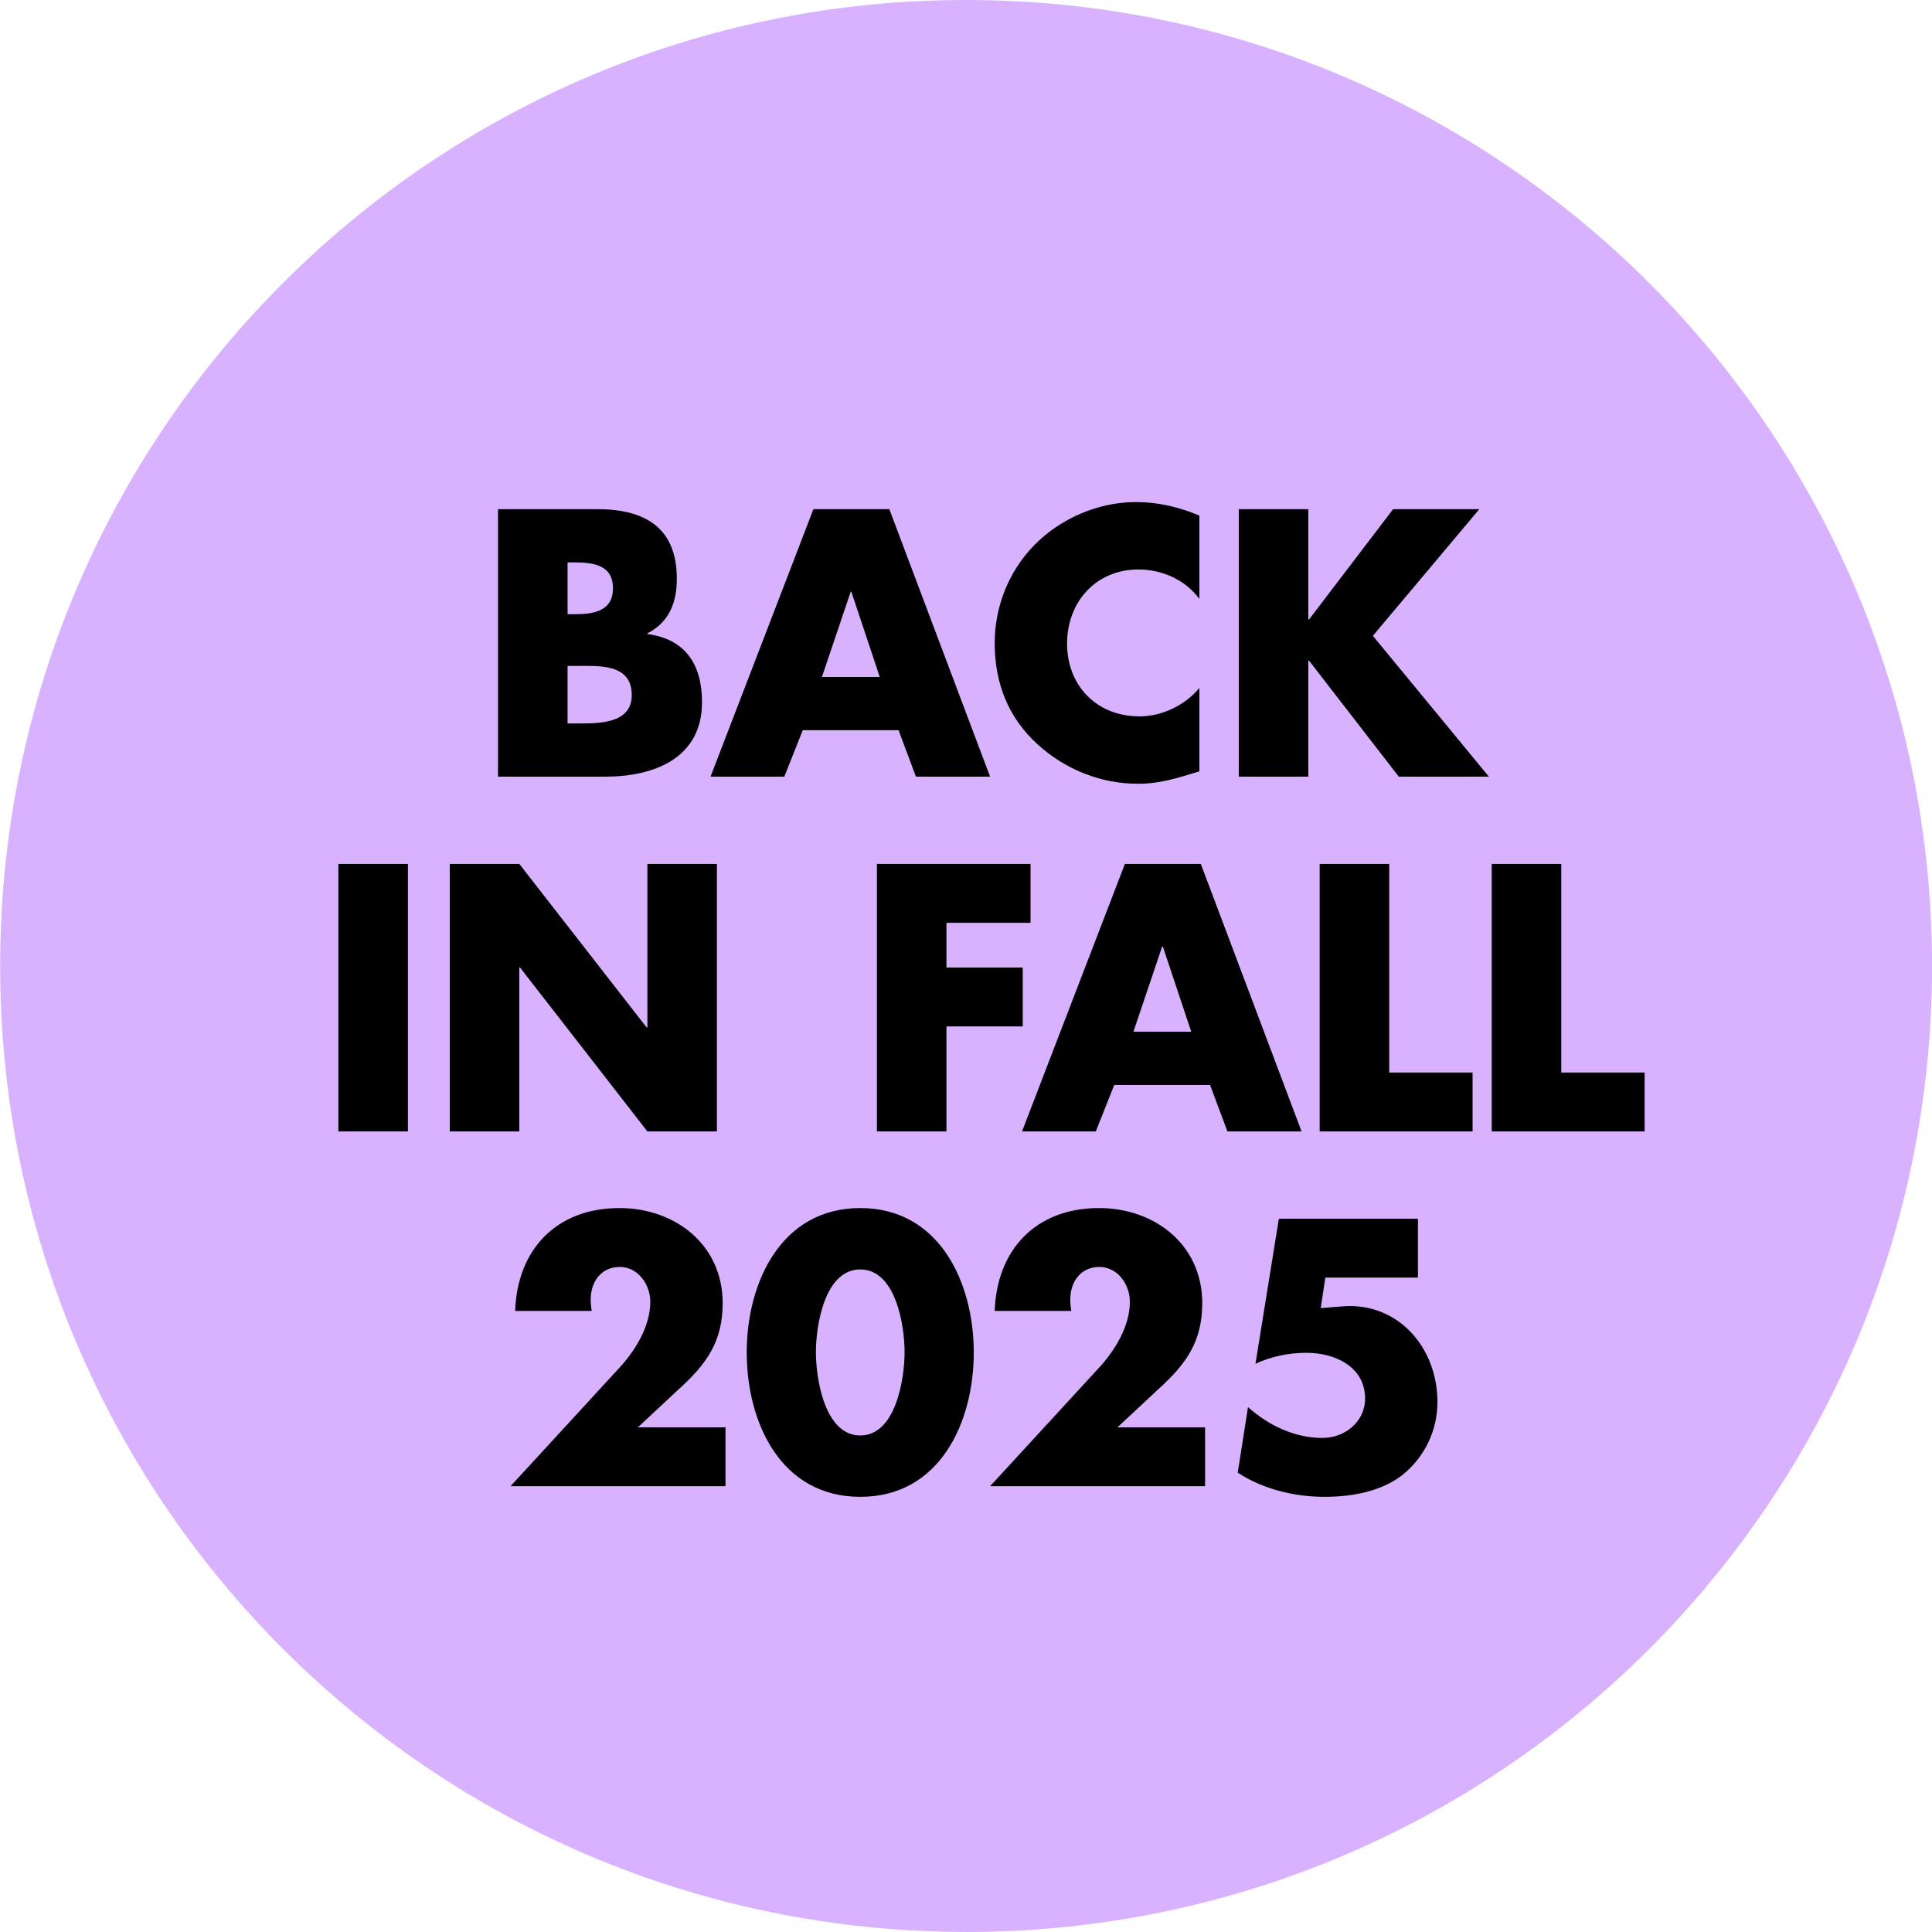 <?xml version="1.0" encoding="UTF-8"?><svg id="AK_2024_BADGES" xmlns="http://www.w3.org/2000/svg" viewBox="0 0 272.29 272.29"><defs><style>.cls-1{fill:#d8b2ff;}</style></defs><path class="cls-1" d="M136.16,272.29c75.19,0,136.14-60.95,136.14-136.14S211.35,0,136.16,0,.02,60.95.02,136.14s60.95,136.14,136.14,136.14"/><path d="M70.19,109.46v-37.7h14c6.7,0,11.2,2.6,11.2,9.8,0,3.4-1.1,6.15-4.15,7.7v.1c5.4.7,7.7,4.35,7.7,9.6,0,7.9-6.75,10.5-13.65,10.5h-15.1ZM79.99,86.56h1.1c2.6,0,5.3-.45,5.3-3.65,0-3.45-3.05-3.65-5.7-3.65h-.7v7.3ZM79.99,101.96h1.25c2.9,0,7.8.15,7.8-4,0-4.55-4.85-4.1-8.05-4.1h-1v8.1Z"/><path d="M113.14,102.91l-2.6,6.55h-10.4l14.5-37.7h10.7l14.2,37.7h-10.45l-2.45-6.55h-13.5ZM119.99,83.41h-.1l-4.05,12h8.15l-4-12Z"/><path d="M169.04,84.41c-2-2.7-5.25-4.15-8.6-4.15-6,0-10.05,4.6-10.05,10.45s4.1,10.25,10.2,10.25c3.2,0,6.4-1.55,8.45-4v11.75c-3.25,1-5.6,1.75-8.65,1.75-5.25,0-10.25-2-14.15-5.55-4.15-3.75-6.05-8.65-6.05-14.25,0-5.15,1.95-10.1,5.55-13.8,3.7-3.8,9.05-6.1,14.35-6.1,3.15,0,6.05.7,8.95,1.9v11.75Z"/><path d="M196.34,71.76h12.15l-15,17.85,16.35,19.85h-12.7l-12.65-16.35h-.1v16.35h-9.8v-37.7h9.8v15.55h.1l11.85-15.55Z"/><path d="M57.49,159.46h-9.8v-37.7h9.8v37.7Z"/><path d="M63.39,121.76h9.8l17.95,23.05h.1v-23.05h9.8v37.7h-9.8l-17.95-23.1h-.1v23.1h-9.8v-37.7Z"/><path d="M133.39,130.06v6.3h10.75v8.3h-10.75v14.8h-9.8v-37.7h21.65v8.3h-11.85Z"/><path d="M157.04,152.91l-2.6,6.55h-10.4l14.5-37.7h10.7l14.2,37.7h-10.45l-2.45-6.55h-13.5ZM163.89,133.41h-.1l-4.05,12h8.15l-4-12Z"/><path d="M195.79,151.16h11.75v8.3h-21.55v-37.7h9.8v29.4Z"/><path d="M220.04,151.16h11.75v8.3h-21.55v-37.7h9.8v29.4Z"/><path d="M102.25,201.16v8.3h-30.3l15.4-16.75c2.2-2.4,4.3-5.8,4.3-9.25,0-2.4-1.7-4.9-4.3-4.9s-4.1,2.05-4.1,4.6c0,.5.05,1.05.15,1.6h-10.8c.3-8.65,5.8-14.5,14.7-14.5,7.9,0,14.55,5.2,14.55,13.4,0,5.4-2.25,8.55-6.1,12.05l-5.85,5.45h12.35Z"/><path d="M137.24,190.61c0,9.8-4.75,20.35-16,20.35s-16-10.55-16-20.35,4.8-20.35,16-20.35,16,10.55,16,20.35ZM114.99,190.56c0,3.65,1.2,11.75,6.25,11.75s6.25-8.1,6.25-11.75-1.2-11.65-6.25-11.65-6.25,8-6.25,11.65Z"/><path d="M169.84,201.16v8.3h-30.3l15.4-16.75c2.2-2.4,4.3-5.8,4.3-9.25,0-2.4-1.7-4.9-4.3-4.9s-4.1,2.05-4.1,4.6c0,.5.05,1.05.15,1.6h-10.8c.3-8.65,5.8-14.5,14.7-14.5,7.9,0,14.55,5.2,14.55,13.4,0,5.4-2.25,8.55-6.1,12.05l-5.85,5.45h12.35Z"/><path d="M186.79,180.06l-.65,4.3,3.1-.25c7.7-.6,13.35,5.7,13.35,13.5,0,3.95-1.75,7.65-4.85,10.2-3,2.4-7.25,3.15-11,3.15-4.3,0-8.65-1.05-12.3-3.4l1.45-9.25c2.9,2.6,6.6,4.35,10.5,4.35,3.1,0,6-2.25,6-5.55,0-4.55-4.35-6.45-8.25-6.45-2.5,0-4.95.5-7.2,1.55l3.3-20.45h19.6v8.3h-13.05Z"/></svg>